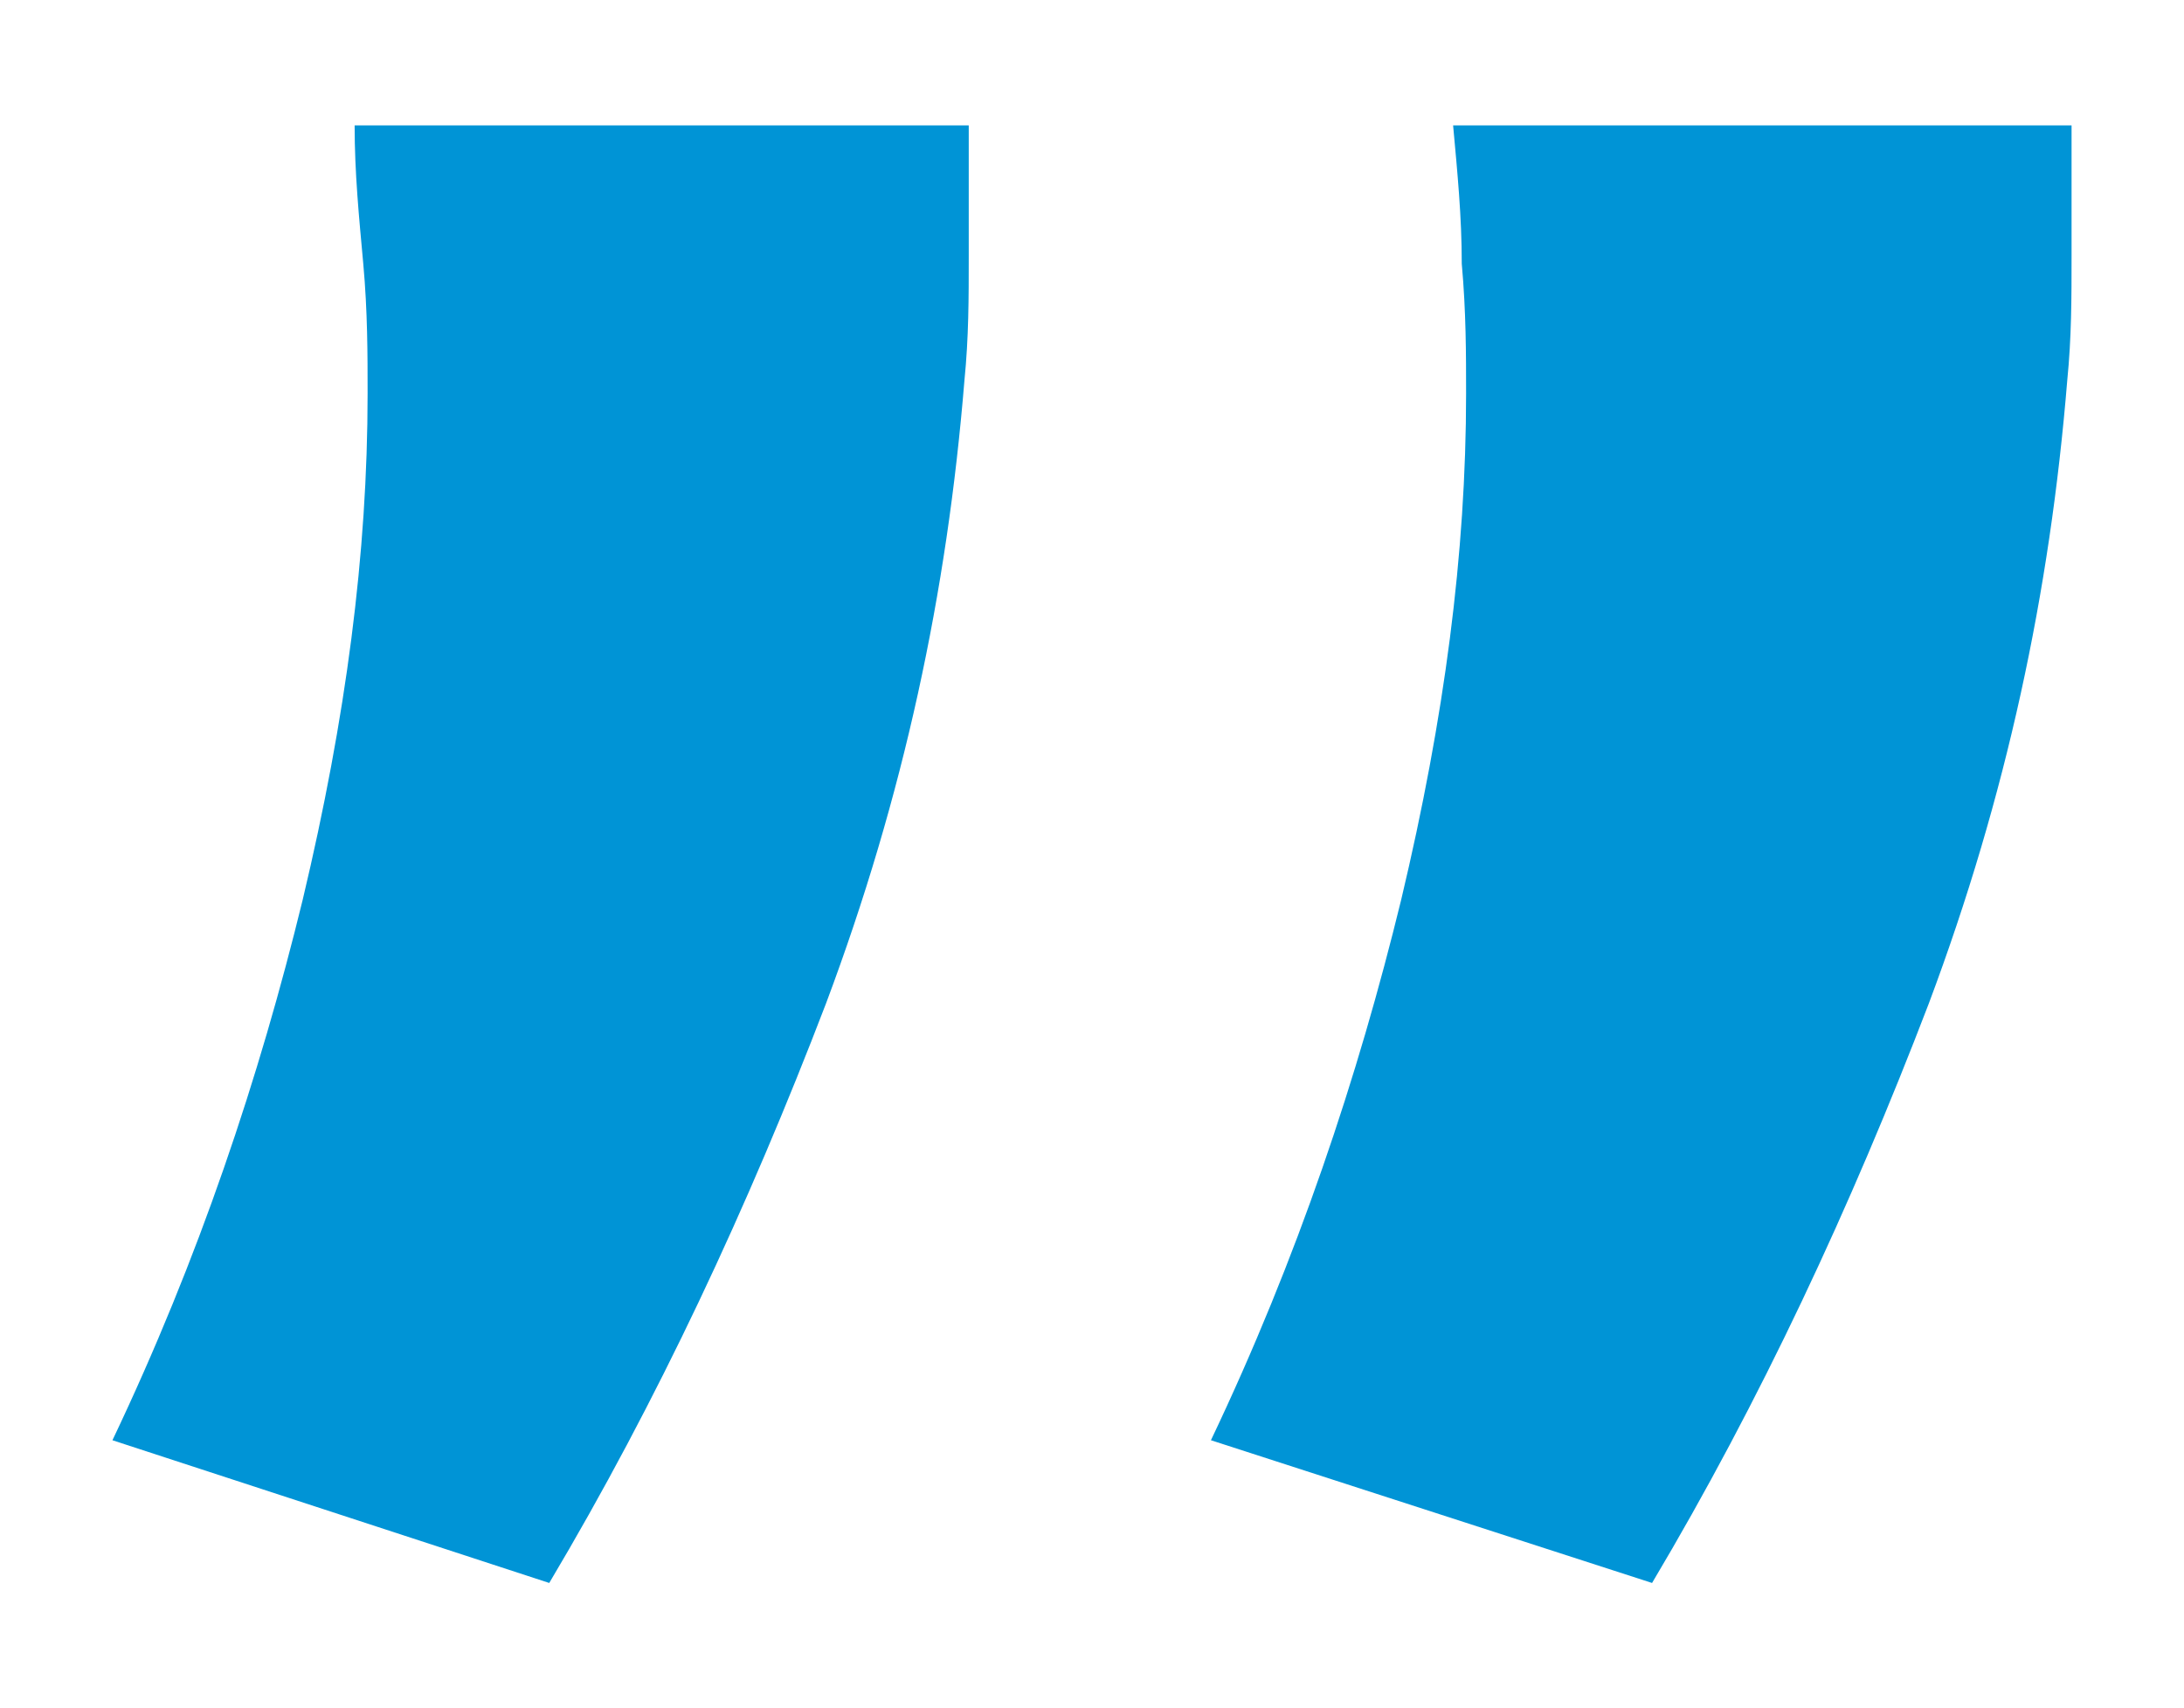<?xml version="1.0" encoding="UTF-8"?> <!-- Generator: Adobe Illustrator 24.0.1, SVG Export Plug-In . SVG Version: 6.00 Build 0) --> <svg xmlns="http://www.w3.org/2000/svg" xmlns:xlink="http://www.w3.org/1999/xlink" version="1.1" id="Camada_1" x="0px" y="0px" viewBox="0 0 50.5 39.5" style="enable-background:new 0 0 50.5 39.5;" xml:space="preserve"> <style type="text/css"> .st0{enable-background:new ;} .st1{fill:#0094D6;} </style> <g class="st0"> <path class="st1" d="M22.4,2.9c0,1,0,2,0,3c0,1,0,1.9-0.1,2.9c-0.4,4.9-1.4,9.6-3.2,14.4c-1.8,4.7-3.9,9.2-6.4,13.4L2.6,33.3 c2-4.2,3.4-8.4,4.4-12.5c1-4.2,1.5-8,1.5-11.7c0-0.9,0-1.9-0.1-3C8.3,5,8.2,4,8.2,2.9H22.4z M47.9,2.9c0,1,0,2,0,3 c0,1,0,1.9-0.1,2.9c-0.4,4.9-1.4,9.6-3.2,14.4c-1.8,4.7-3.9,9.2-6.4,13.4L28,33.3c2-4.2,3.4-8.4,4.4-12.5c1-4.2,1.5-8,1.5-11.7 c0-0.9,0-1.9-0.1-3c0-1.1-0.1-2.1-0.2-3.2H47.9z"></path> </g> </svg> 